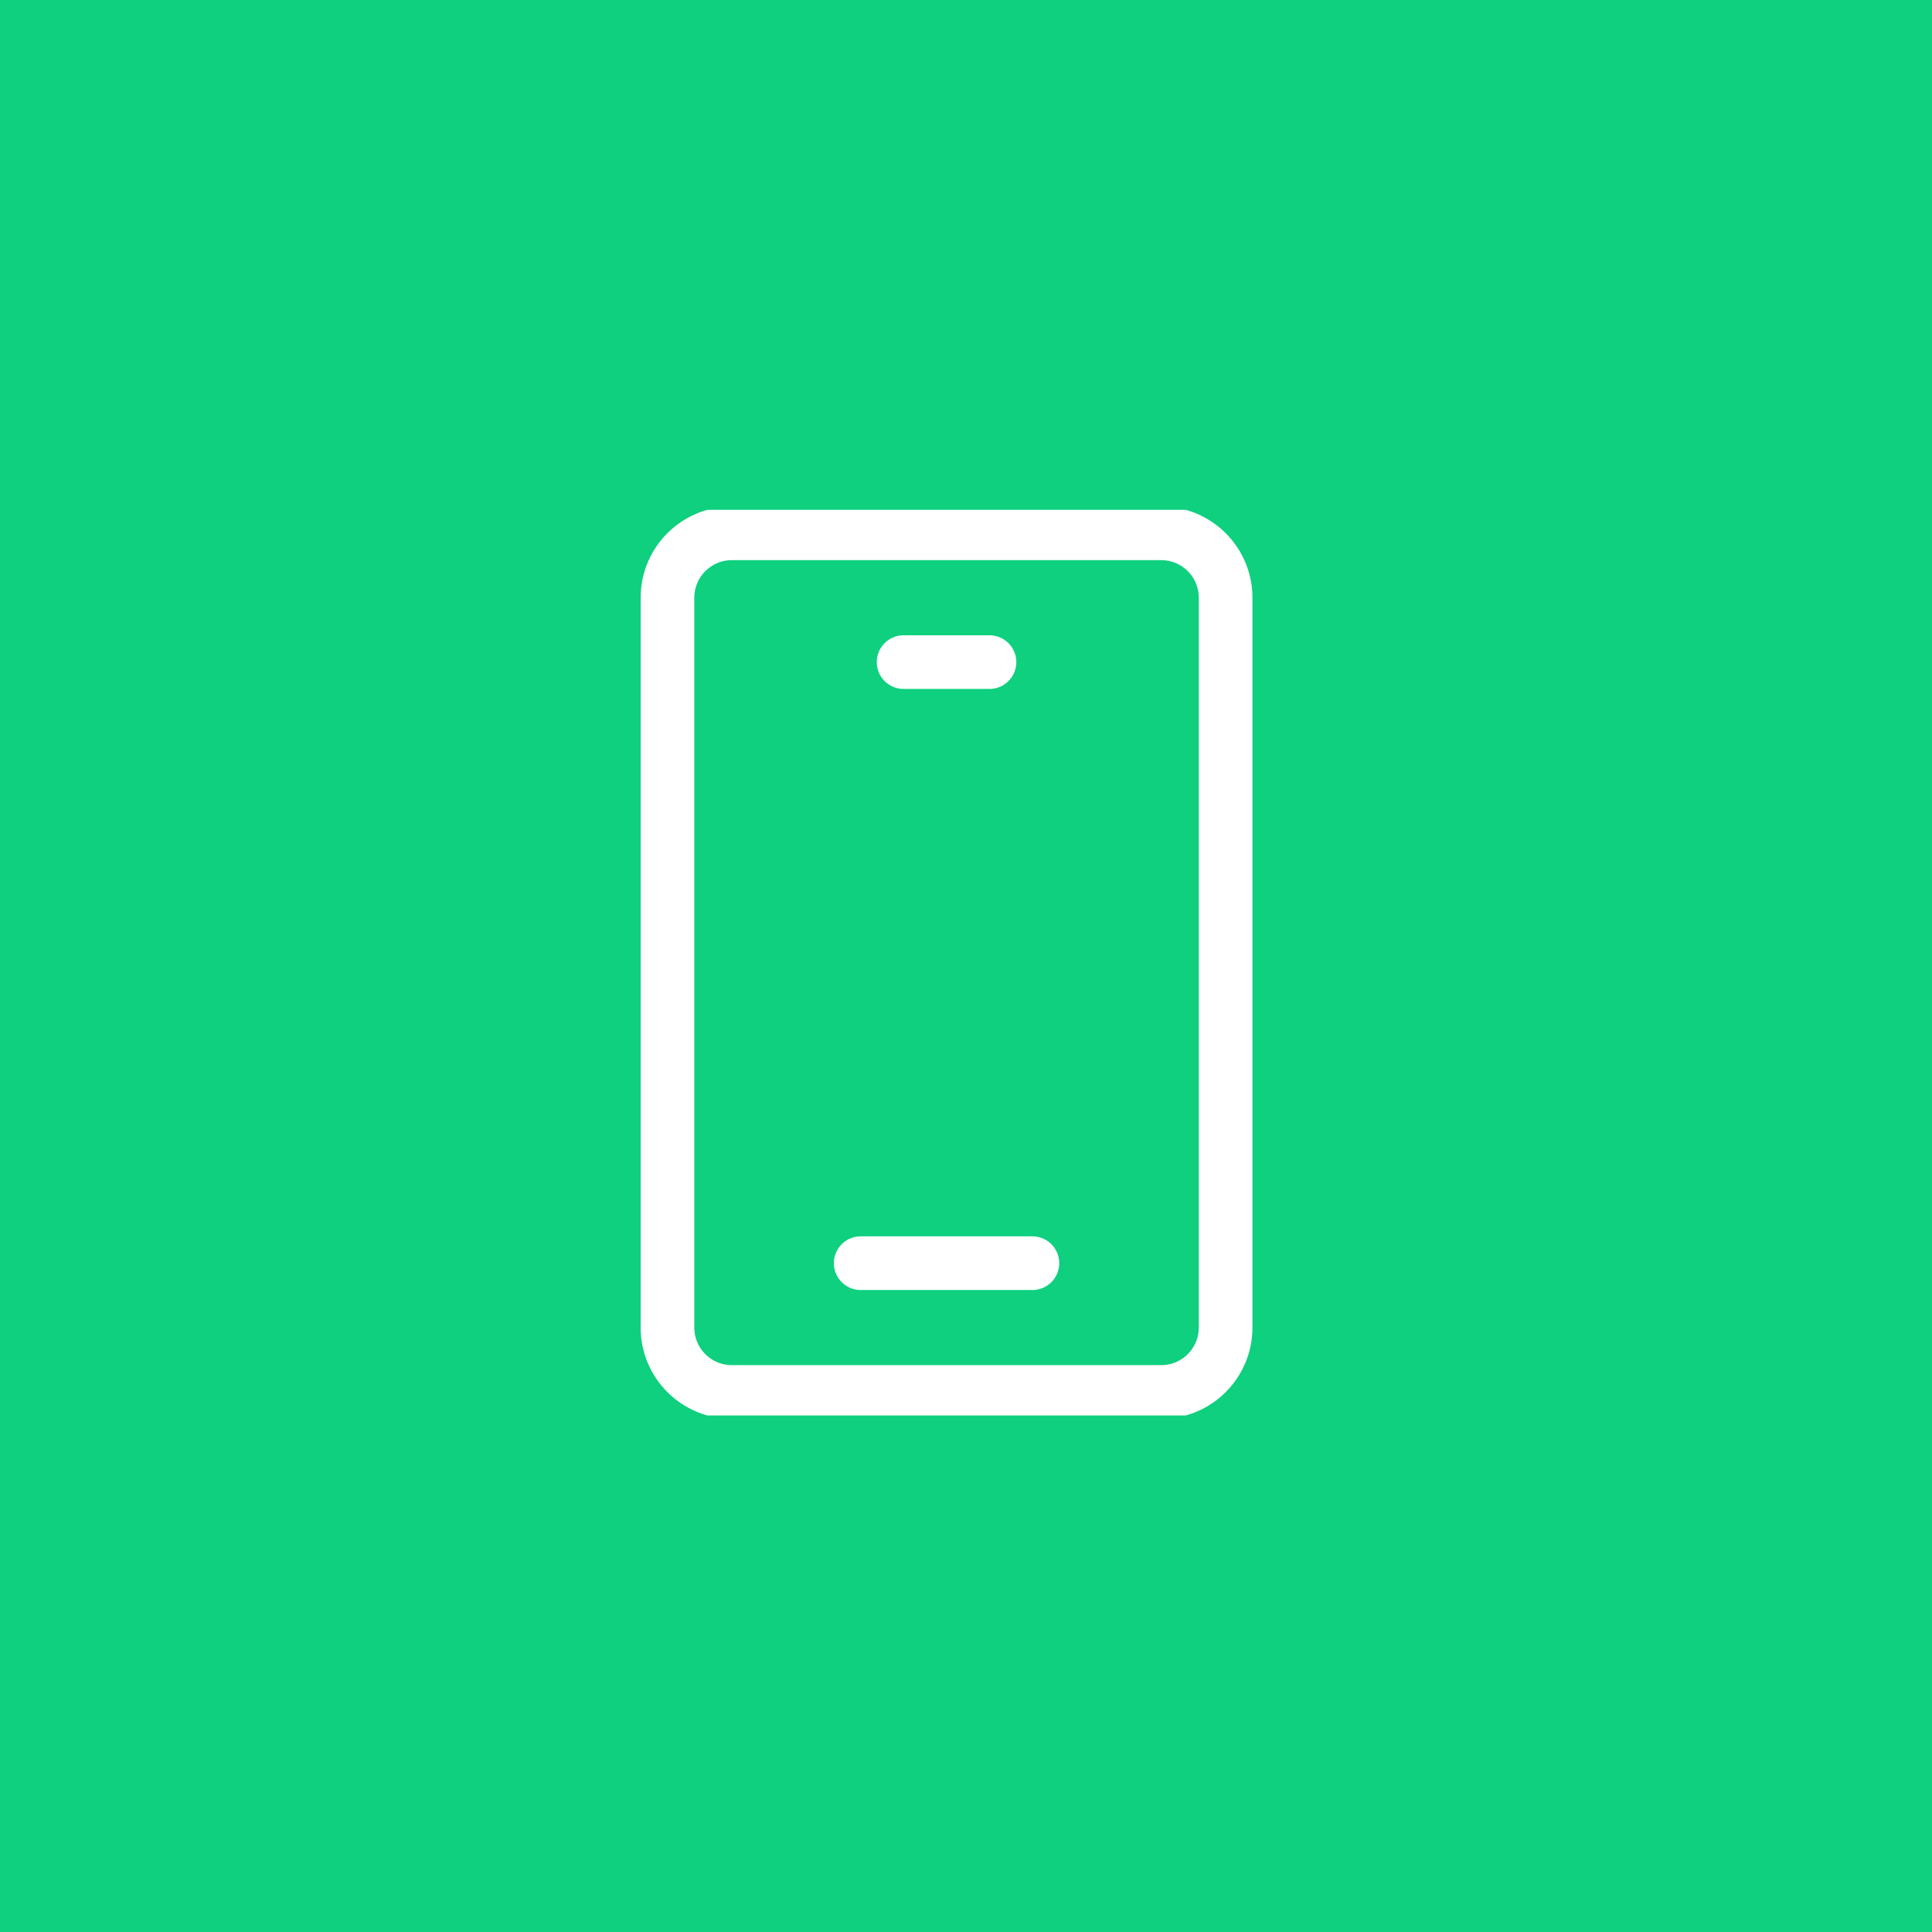 <svg width="72" height="72" viewBox="0 0 72 72" fill="none" xmlns="http://www.w3.org/2000/svg">
<rect width="72" height="72" fill="#0ED07E"/>
<g clip-path="url(#clip0_712:1303)">
<path d="M43.275 19.875H27.275C25.95 19.875 24.875 20.95 24.875 22.275V49.475C24.875 50.8 25.95 51.875 27.275 51.875H43.275C44.6 51.875 45.675 50.8 45.675 49.475V22.275C45.675 20.95 44.6 19.875 43.275 19.875Z" stroke="white" stroke-width="2"/>
<path d="M33.675 24.675H36.875" stroke="white" stroke-width="2" stroke-linecap="round" stroke-linejoin="round"/>
<path d="M32.075 47.075H38.475" stroke="white" stroke-width="2" stroke-linecap="round" stroke-linejoin="round"/>
</g>
<defs>
<clipPath id="clip0_712:1303">
<rect width="33.75" height="33.75" fill="white" transform="translate(19 19)"/>
</clipPath>
</defs>
</svg>
